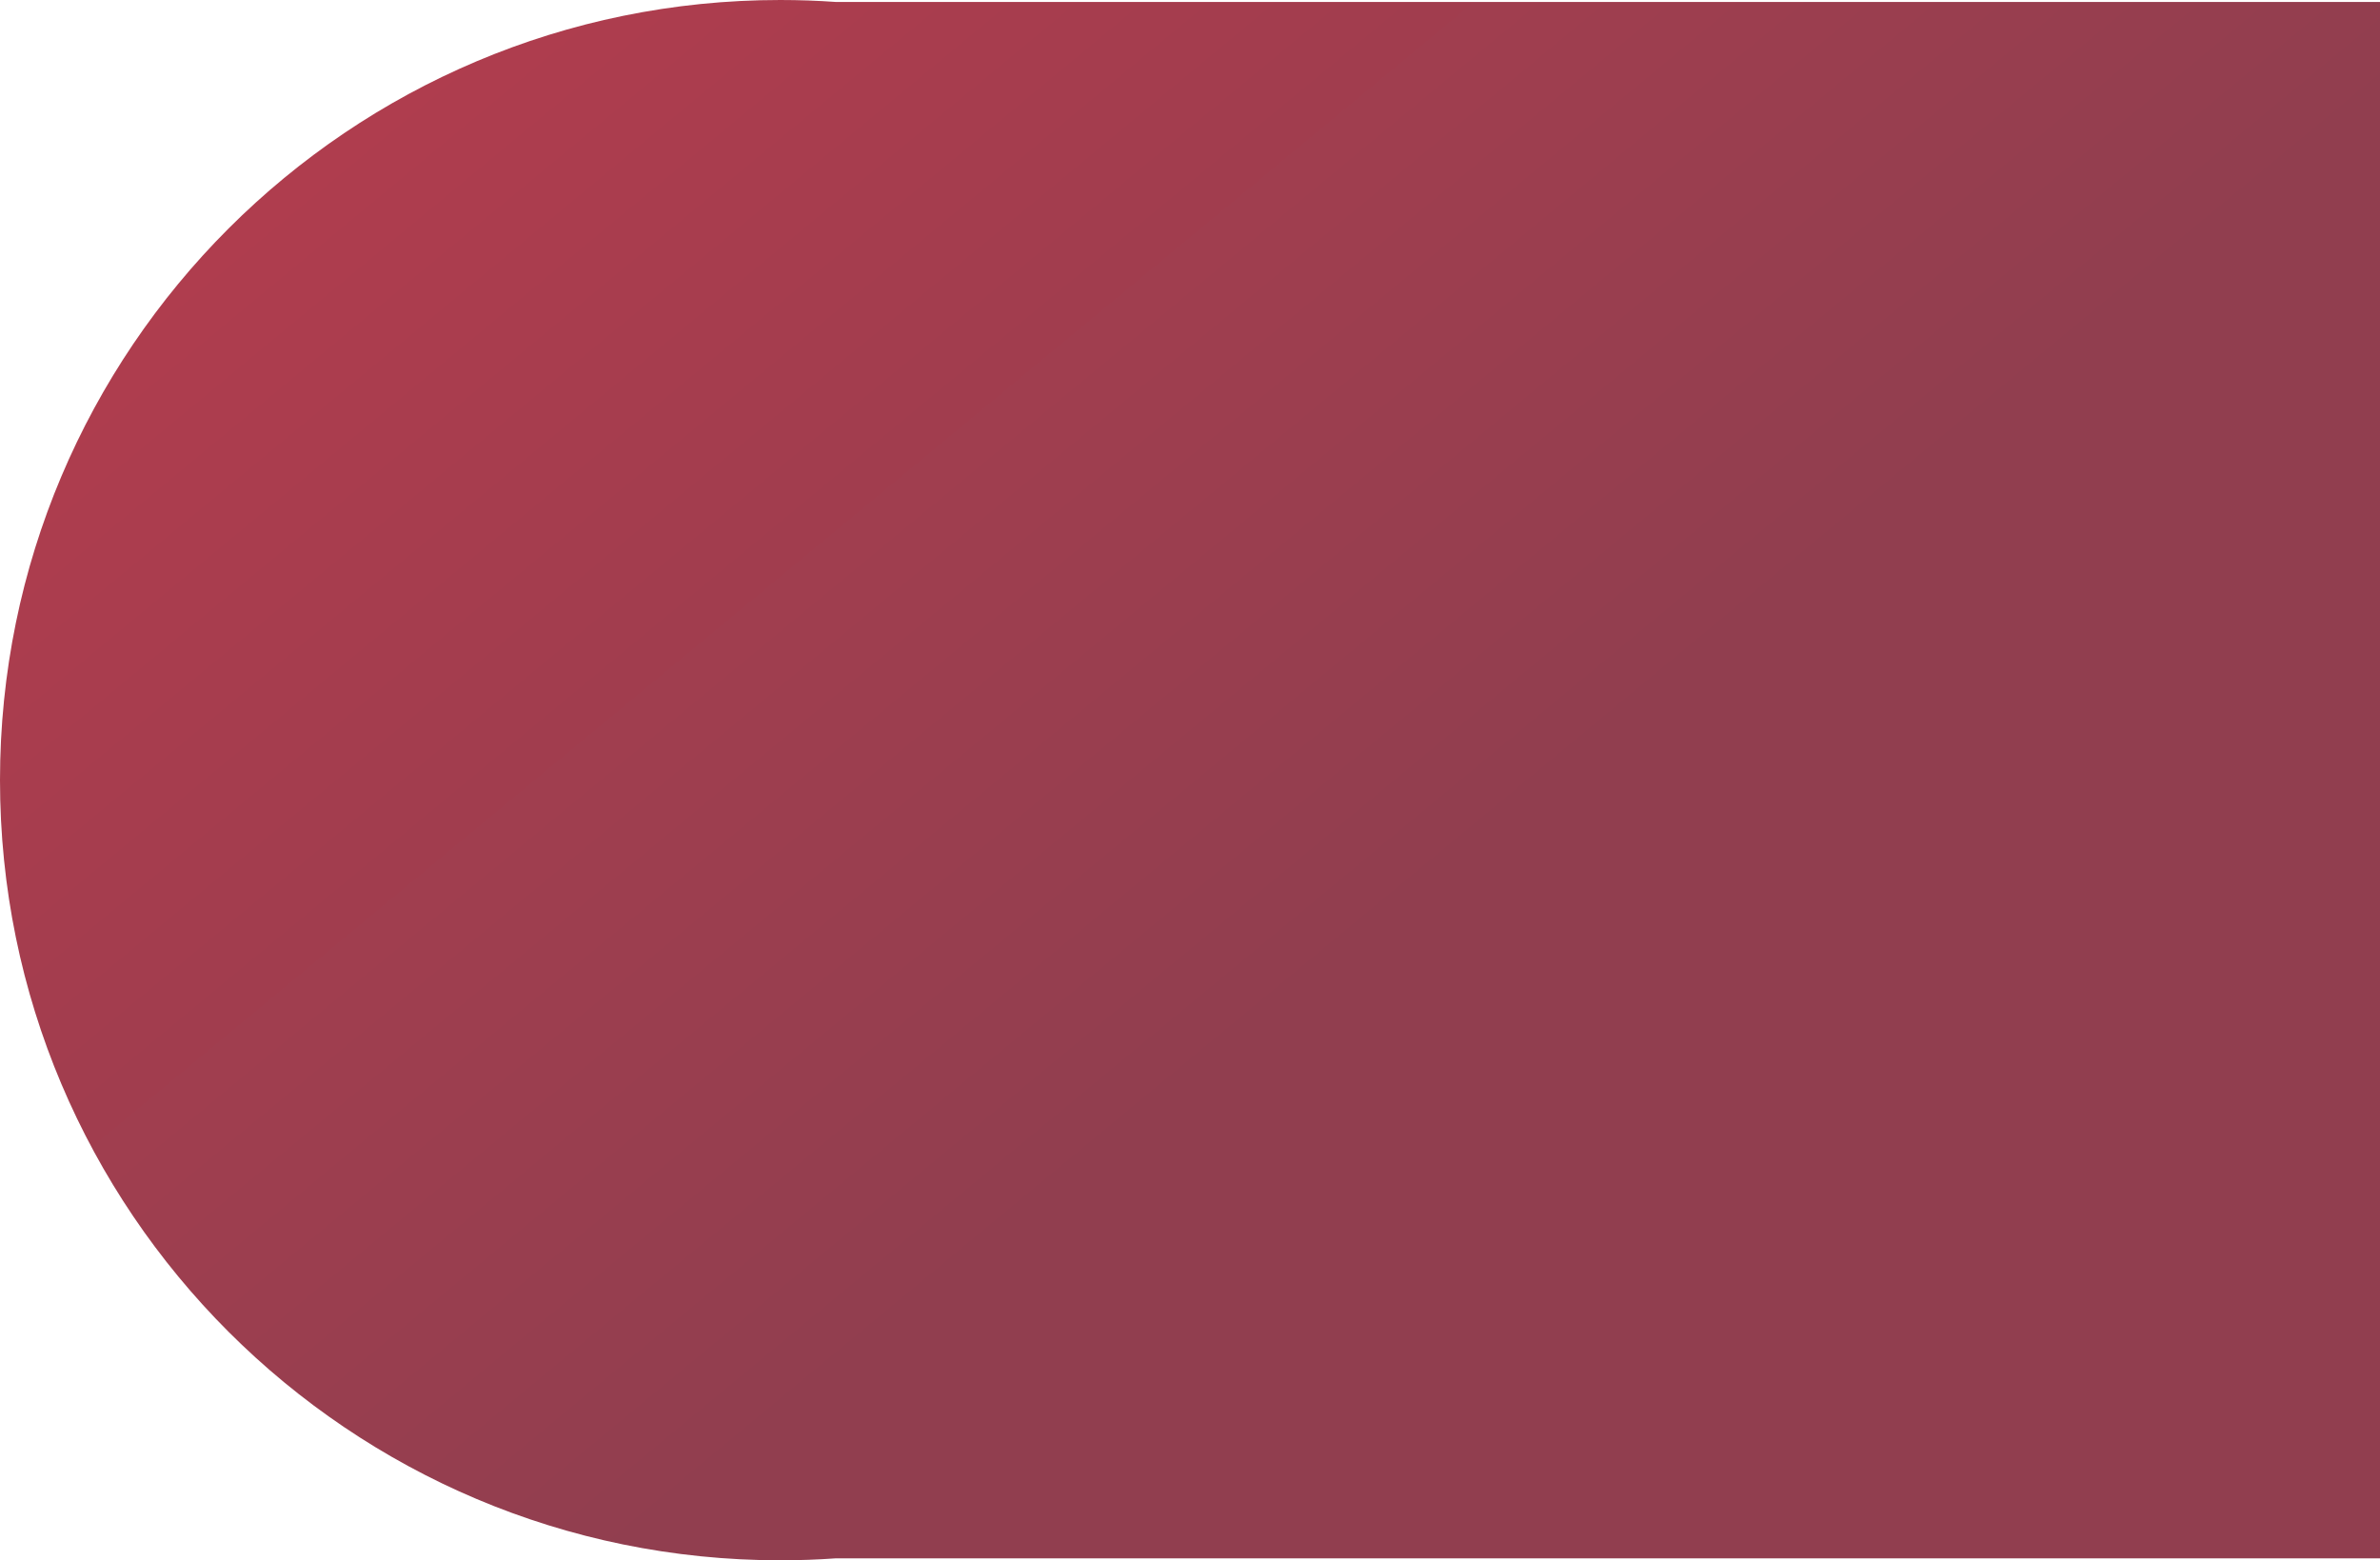<?xml version="1.0" encoding="UTF-8"?> <svg xmlns="http://www.w3.org/2000/svg" xmlns:xlink="http://www.w3.org/1999/xlink" viewBox="0 0 2231.12 1463.04"> <defs> <style>.cls-1{fill:url(#Безымянный_градиент_92);}</style> <linearGradient id="Безымянный_градиент_92" x1="-193.34" y1="-1081.18" x2="1371.01" y2="806.83" gradientUnits="userSpaceOnUse"> <stop offset="0" stop-color="#cf3c4d"></stop> <stop offset="1" stop-color="#913e4f"></stop> </linearGradient> </defs> <title>Ресурс 27</title> <g id="Слой_2" data-name="Слой 2"> <g id="Обивкино_логотип_черные_буквы_СПРАВА_Изображение" data-name="Обивкино логотип (черные буквы СПРАВА) Изображение"> <path class="cls-1" d="M2231.12,1.84H783.59Q757.79,0,731.52,0C327.51,0,0,327.51,0,731.52S327.51,1463,731.52,1463q26.26,0,52.07-1.84H2231.12Z"></path> </g> </g> </svg> 